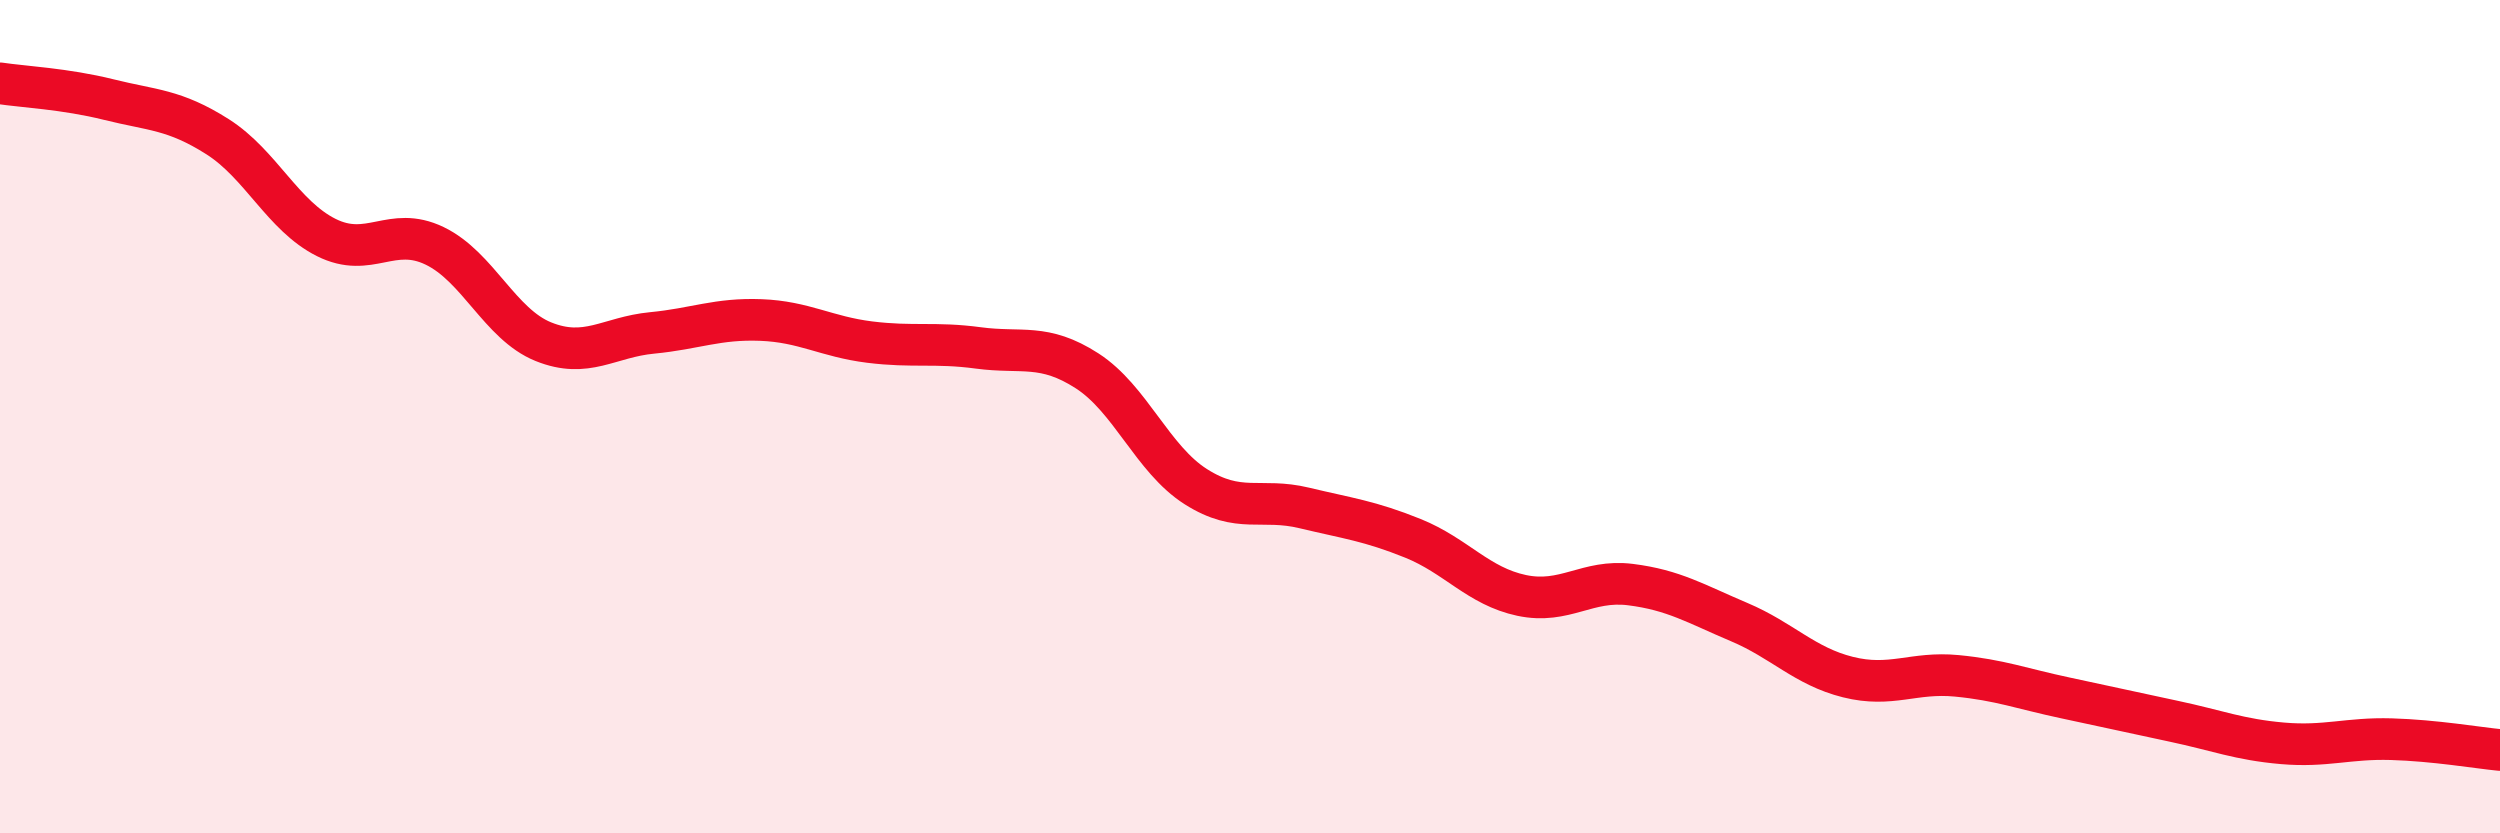 
    <svg width="60" height="20" viewBox="0 0 60 20" xmlns="http://www.w3.org/2000/svg">
      <path
        d="M 0,2 C 0.52,2.08 1.57,2.13 2.61,2.39 C 3.65,2.65 4.18,2.62 5.22,3.28 C 6.26,3.94 6.79,5.18 7.83,5.7 C 8.87,6.22 9.39,5.4 10.43,5.9 C 11.47,6.4 12,7.78 13.04,8.2 C 14.08,8.62 14.61,8.09 15.65,7.99 C 16.69,7.89 17.22,7.64 18.26,7.68 C 19.3,7.72 19.83,8.08 20.87,8.21 C 21.91,8.34 22.44,8.21 23.48,8.35 C 24.52,8.49 25.05,8.23 26.09,8.9 C 27.13,9.57 27.66,11.02 28.7,11.68 C 29.74,12.34 30.26,11.94 31.3,12.19 C 32.34,12.44 32.87,12.5 33.91,12.92 C 34.95,13.34 35.48,14.07 36.52,14.29 C 37.56,14.51 38.09,13.9 39.13,14.03 C 40.17,14.16 40.7,14.49 41.74,14.93 C 42.78,15.37 43.31,15.99 44.35,16.25 C 45.39,16.51 45.92,16.12 46.96,16.22 C 48,16.32 48.53,16.53 49.57,16.75 C 50.61,16.97 51.13,17.09 52.17,17.31 C 53.21,17.53 53.74,17.75 54.78,17.84 C 55.82,17.93 56.35,17.71 57.39,17.74 C 58.43,17.77 59.48,17.95 60,18L60 20L0 20Z"
        fill="#EB0A25"
        opacity="0.1"
        stroke-linecap="round"
        stroke-linejoin="round"
      />
      <path
        d="M 0,2 C 0.52,2.08 1.57,2.13 2.61,2.39 C 3.65,2.65 4.18,2.62 5.22,3.28 C 6.26,3.94 6.79,5.18 7.83,5.7 C 8.87,6.22 9.39,5.4 10.43,5.9 C 11.47,6.4 12,7.78 13.04,8.2 C 14.08,8.62 14.61,8.09 15.65,7.99 C 16.69,7.89 17.22,7.64 18.26,7.68 C 19.3,7.72 19.83,8.08 20.87,8.21 C 21.91,8.34 22.44,8.21 23.48,8.35 C 24.52,8.49 25.05,8.23 26.09,8.9 C 27.13,9.57 27.66,11.02 28.7,11.68 C 29.74,12.34 30.26,11.94 31.3,12.19 C 32.34,12.44 32.87,12.5 33.91,12.92 C 34.95,13.34 35.48,14.07 36.52,14.29 C 37.56,14.51 38.09,13.9 39.13,14.03 C 40.17,14.16 40.7,14.49 41.74,14.93 C 42.78,15.37 43.31,15.99 44.35,16.25 C 45.39,16.51 45.92,16.12 46.96,16.22 C 48,16.32 48.53,16.53 49.57,16.75 C 50.61,16.97 51.13,17.09 52.17,17.31 C 53.21,17.53 53.74,17.75 54.78,17.84 C 55.82,17.93 56.35,17.71 57.39,17.74 C 58.43,17.77 59.48,17.95 60,18"
        stroke="#EB0A25"
        stroke-width="1"
        fill="none"
        stroke-linecap="round"
        stroke-linejoin="round"
      />
    </svg>
  